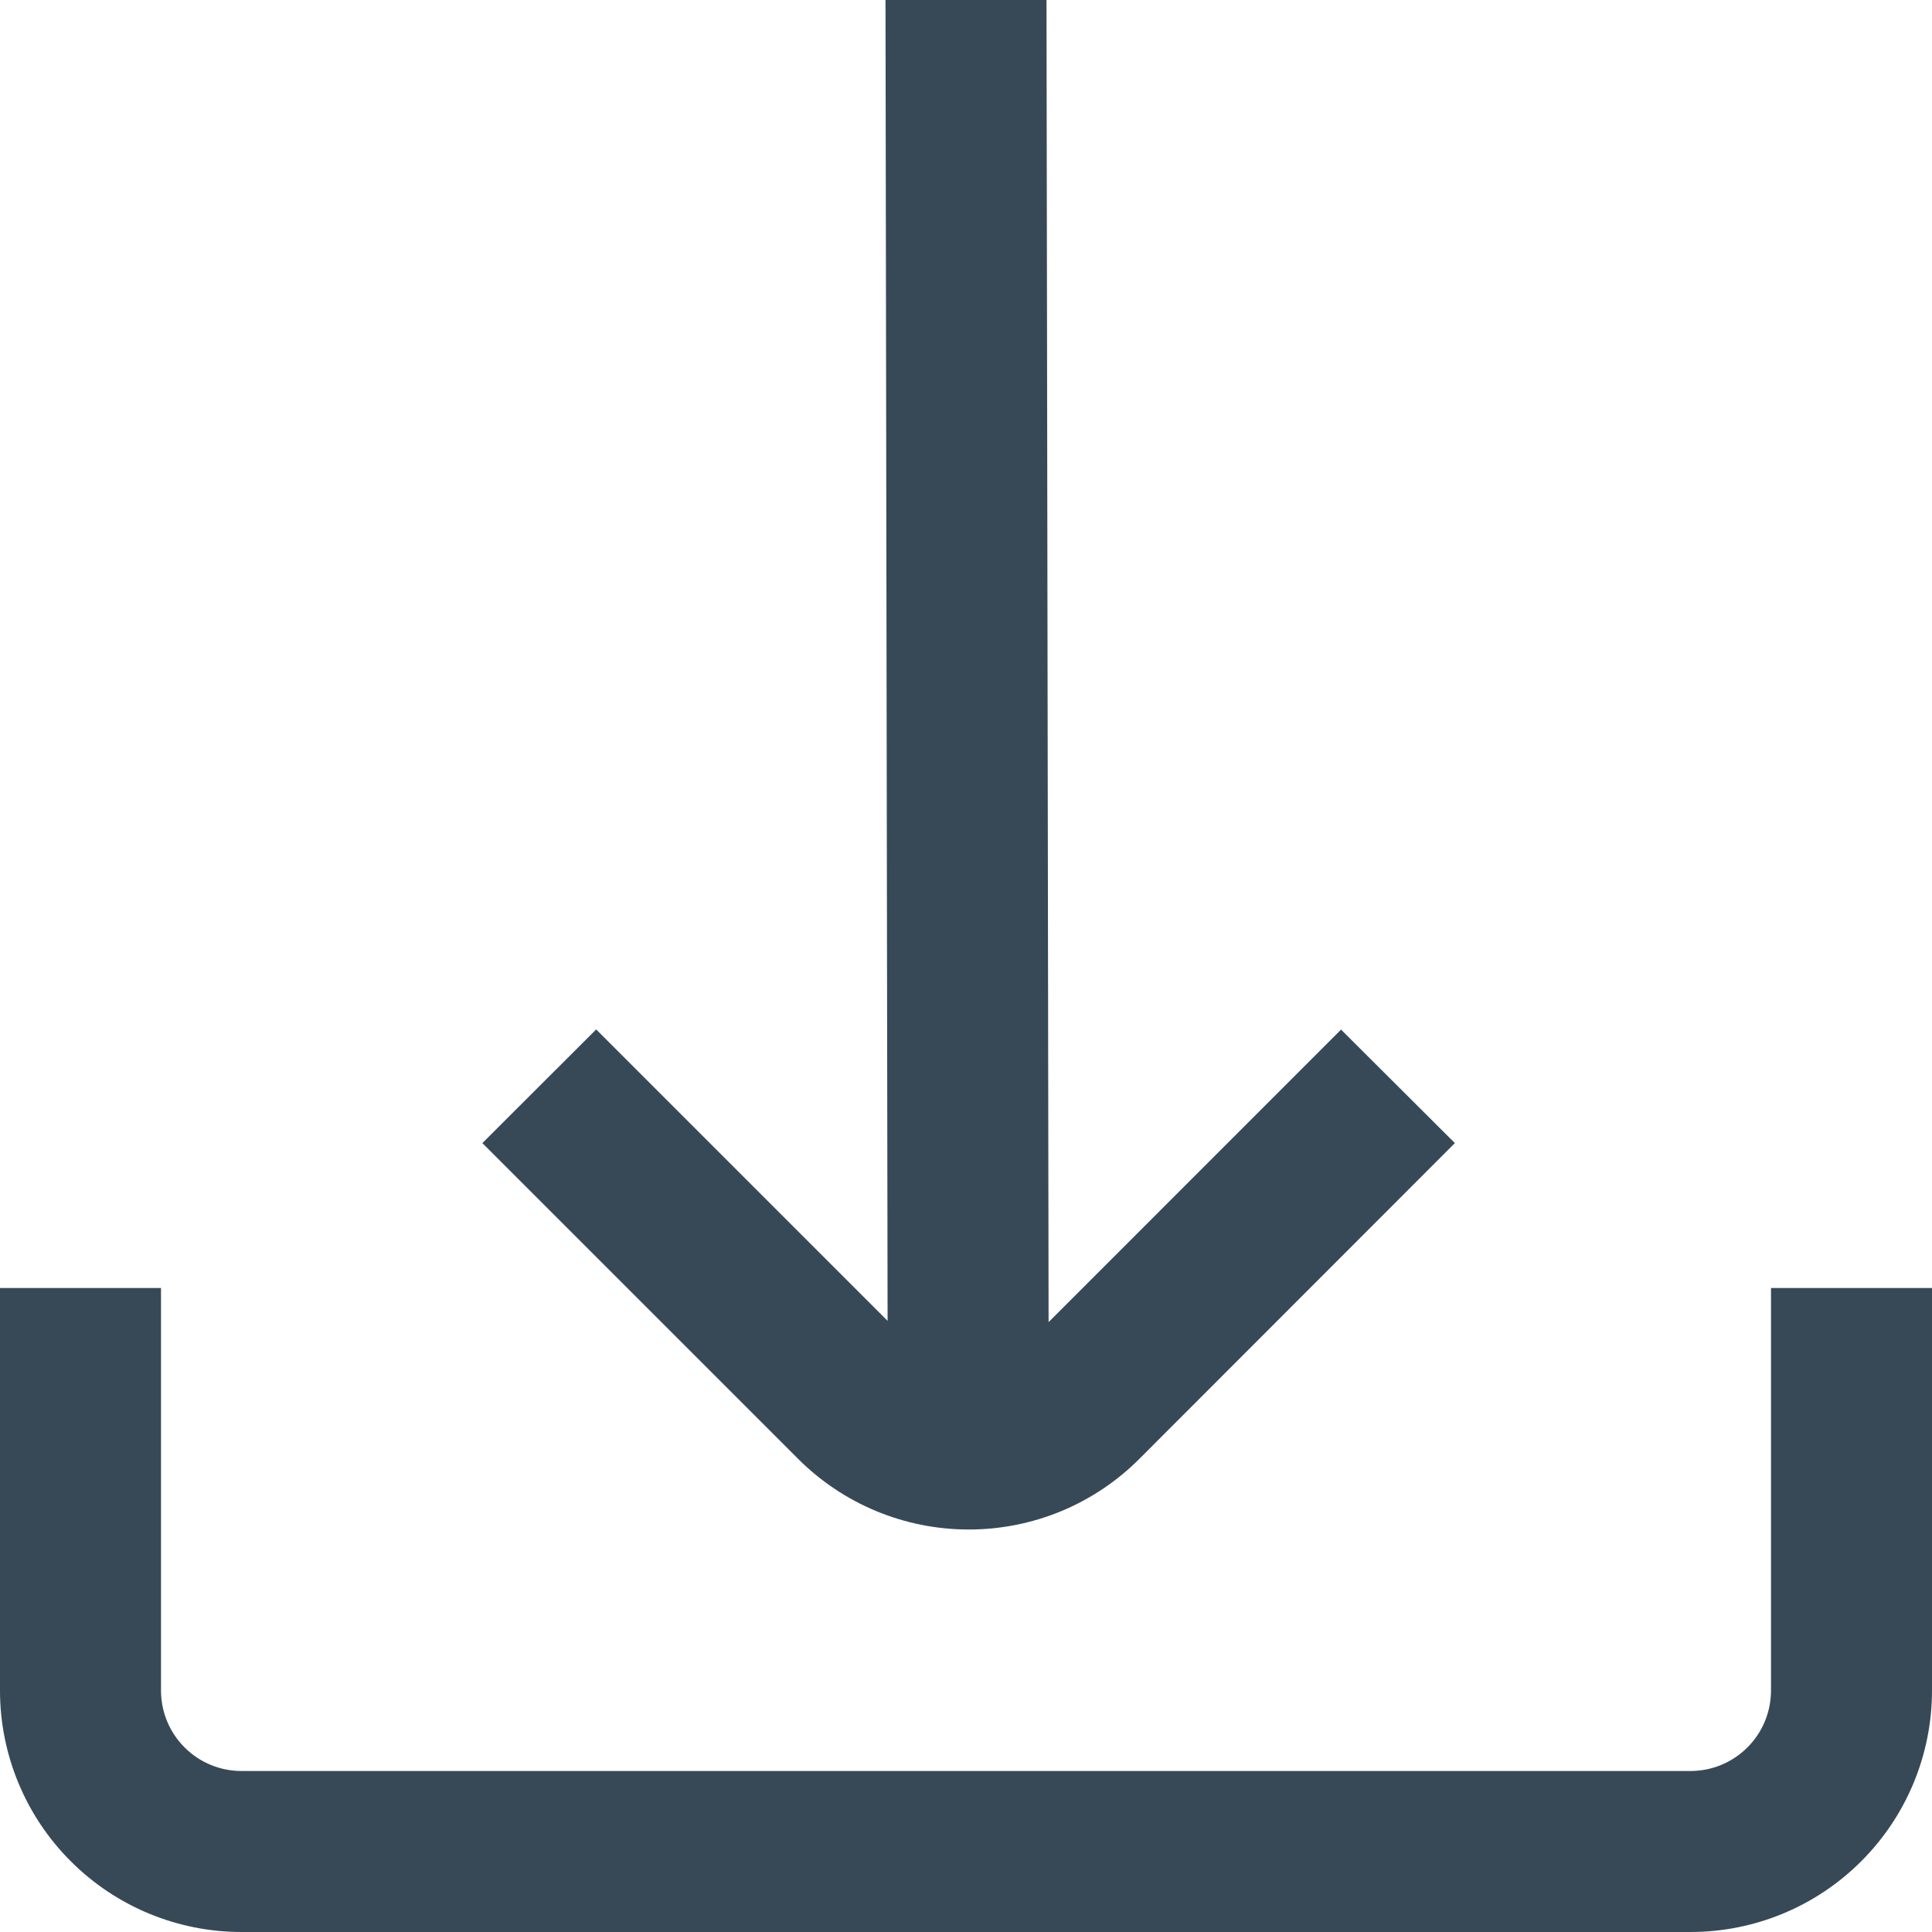 <svg width="24" height="24" viewBox="0 0 24 24" fill="none" xmlns="http://www.w3.org/2000/svg">
<g clip-path="url(#clip0_180_667)">
<path d="M12.032 19C12.426 19.001 12.817 18.923 13.181 18.773C13.545 18.622 13.876 18.401 14.154 18.122L18.073 14.2L16.659 12.79L13.026 16.424L13 0H11L11.026 16.408L7.406 12.788L5.992 14.2L9.911 18.119C10.189 18.398 10.52 18.62 10.884 18.771C11.248 18.922 11.638 19 12.032 19Z" fill="#374957"/>
<path d="M22 16V21C22 21.265 21.895 21.52 21.707 21.707C21.52 21.895 21.265 22 21 22H3C2.735 22 2.48 21.895 2.293 21.707C2.105 21.52 2 21.265 2 21V16H0V21C0 21.796 0.316 22.559 0.879 23.121C1.441 23.684 2.204 24 3 24H21C21.796 24 22.559 23.684 23.121 23.121C23.684 22.559 24 21.796 24 21V16H22Z" fill="#374957"/>
</g>
<defs>
<clipPath id="clip0_180_667">
<rect width="24" height="24" fill="white"/>
</clipPath>
</defs>
</svg>
